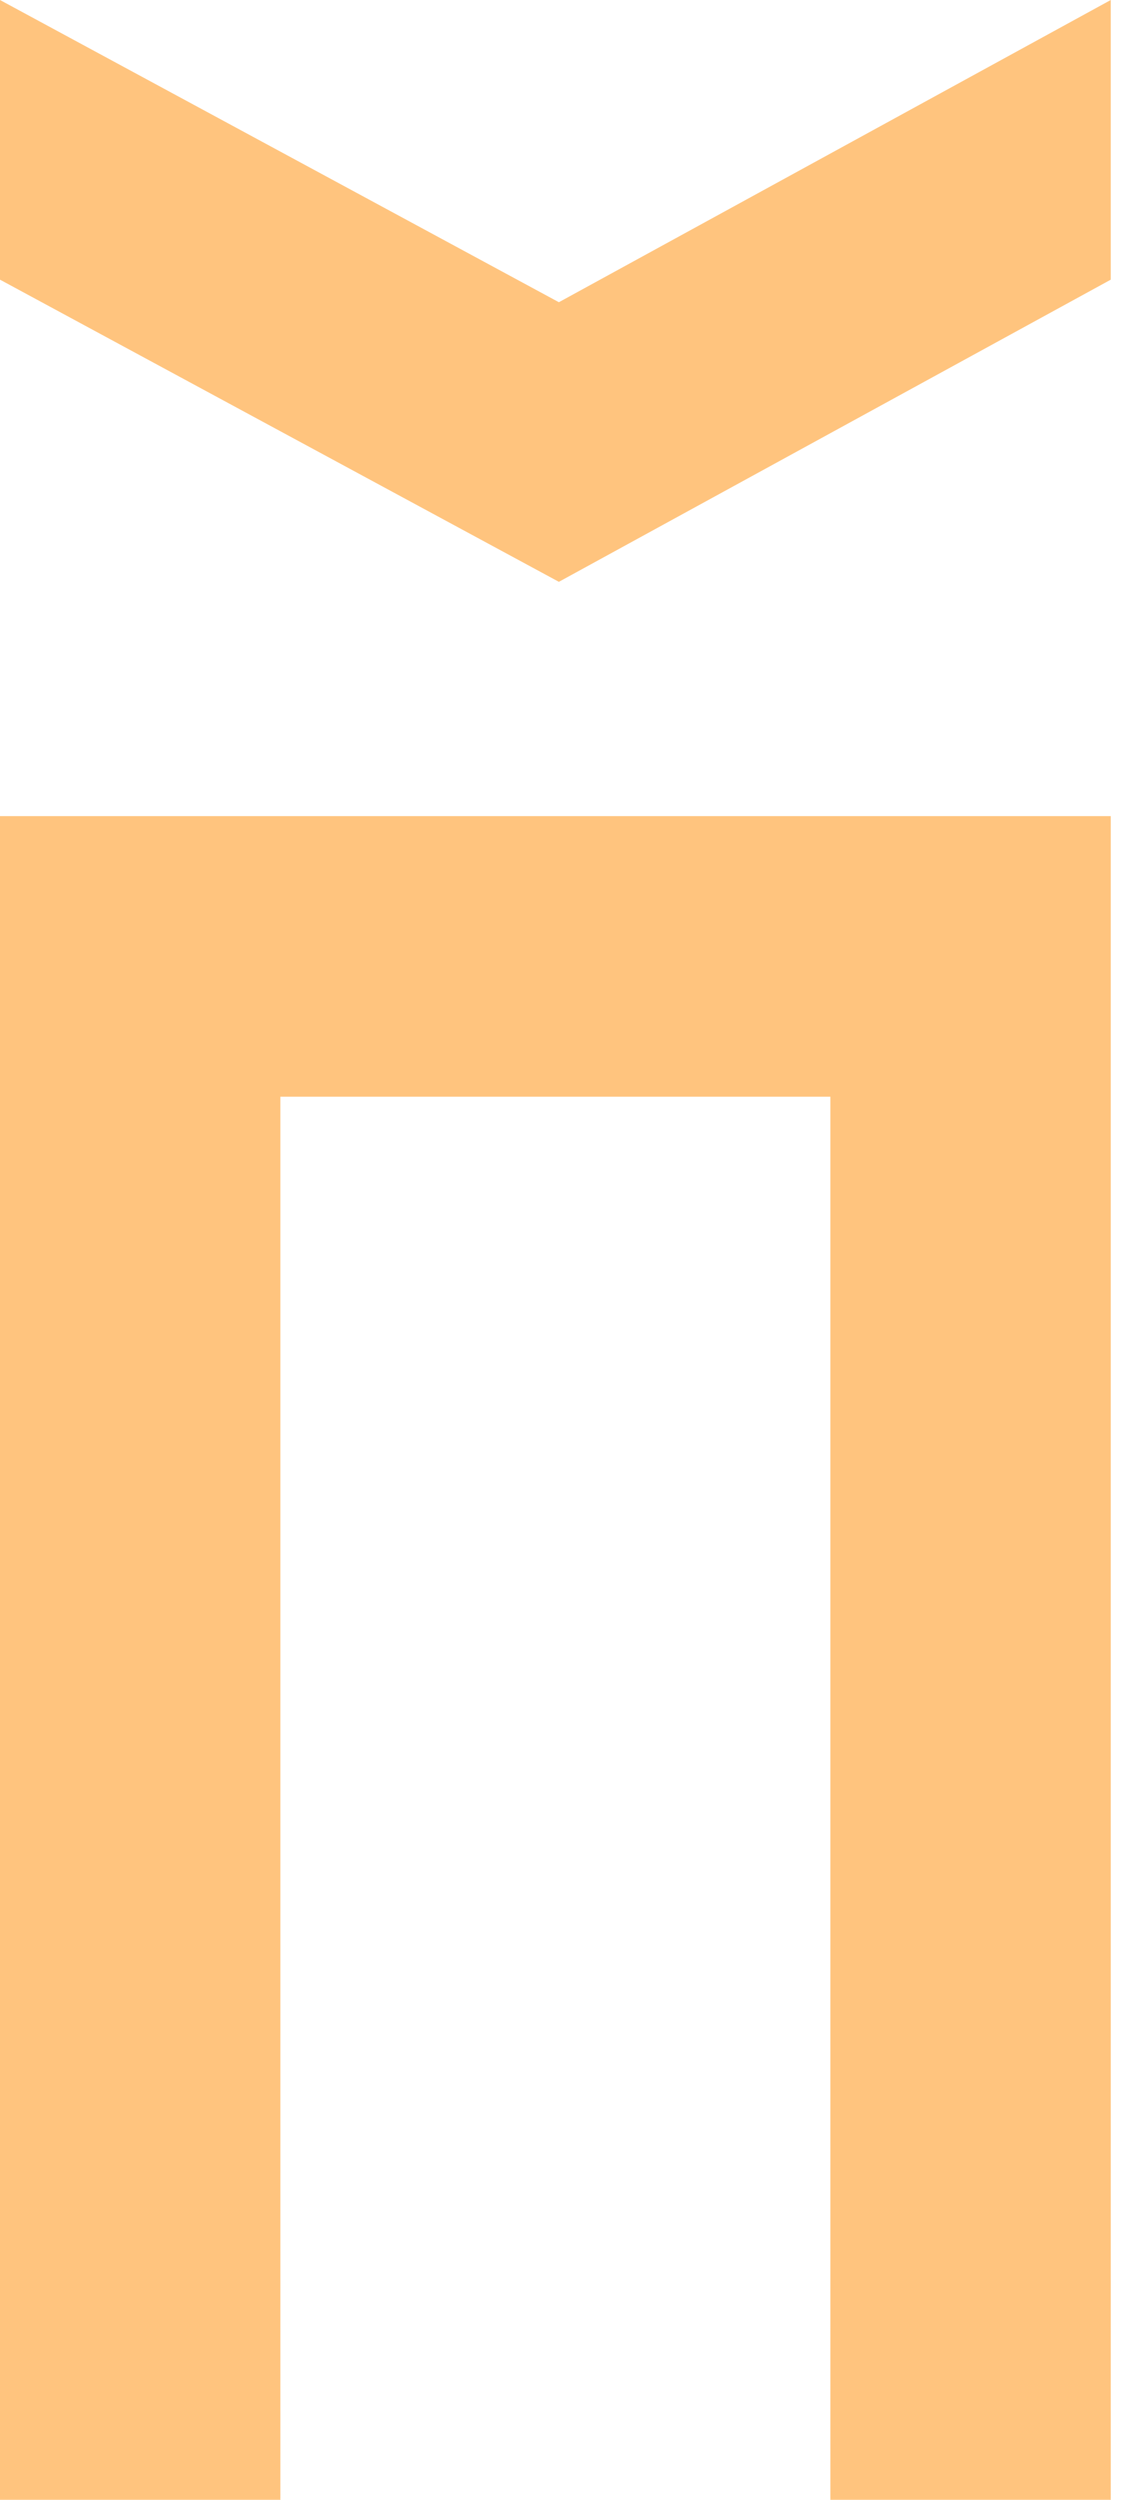 <svg width="18" height="40" viewBox="0 0 18 40" fill="none" xmlns="http://www.w3.org/2000/svg">
<path d="M17.788 0V4.475L8.95 9.31L0 4.475V0L8.95 4.836L17.788 0Z" fill="#FFC47E"/>
<path d="M17.788 13.059V40H13.298V17.549H4.49V40H0V13.059H17.788Z" fill="#FFC47E"/>
</svg>
